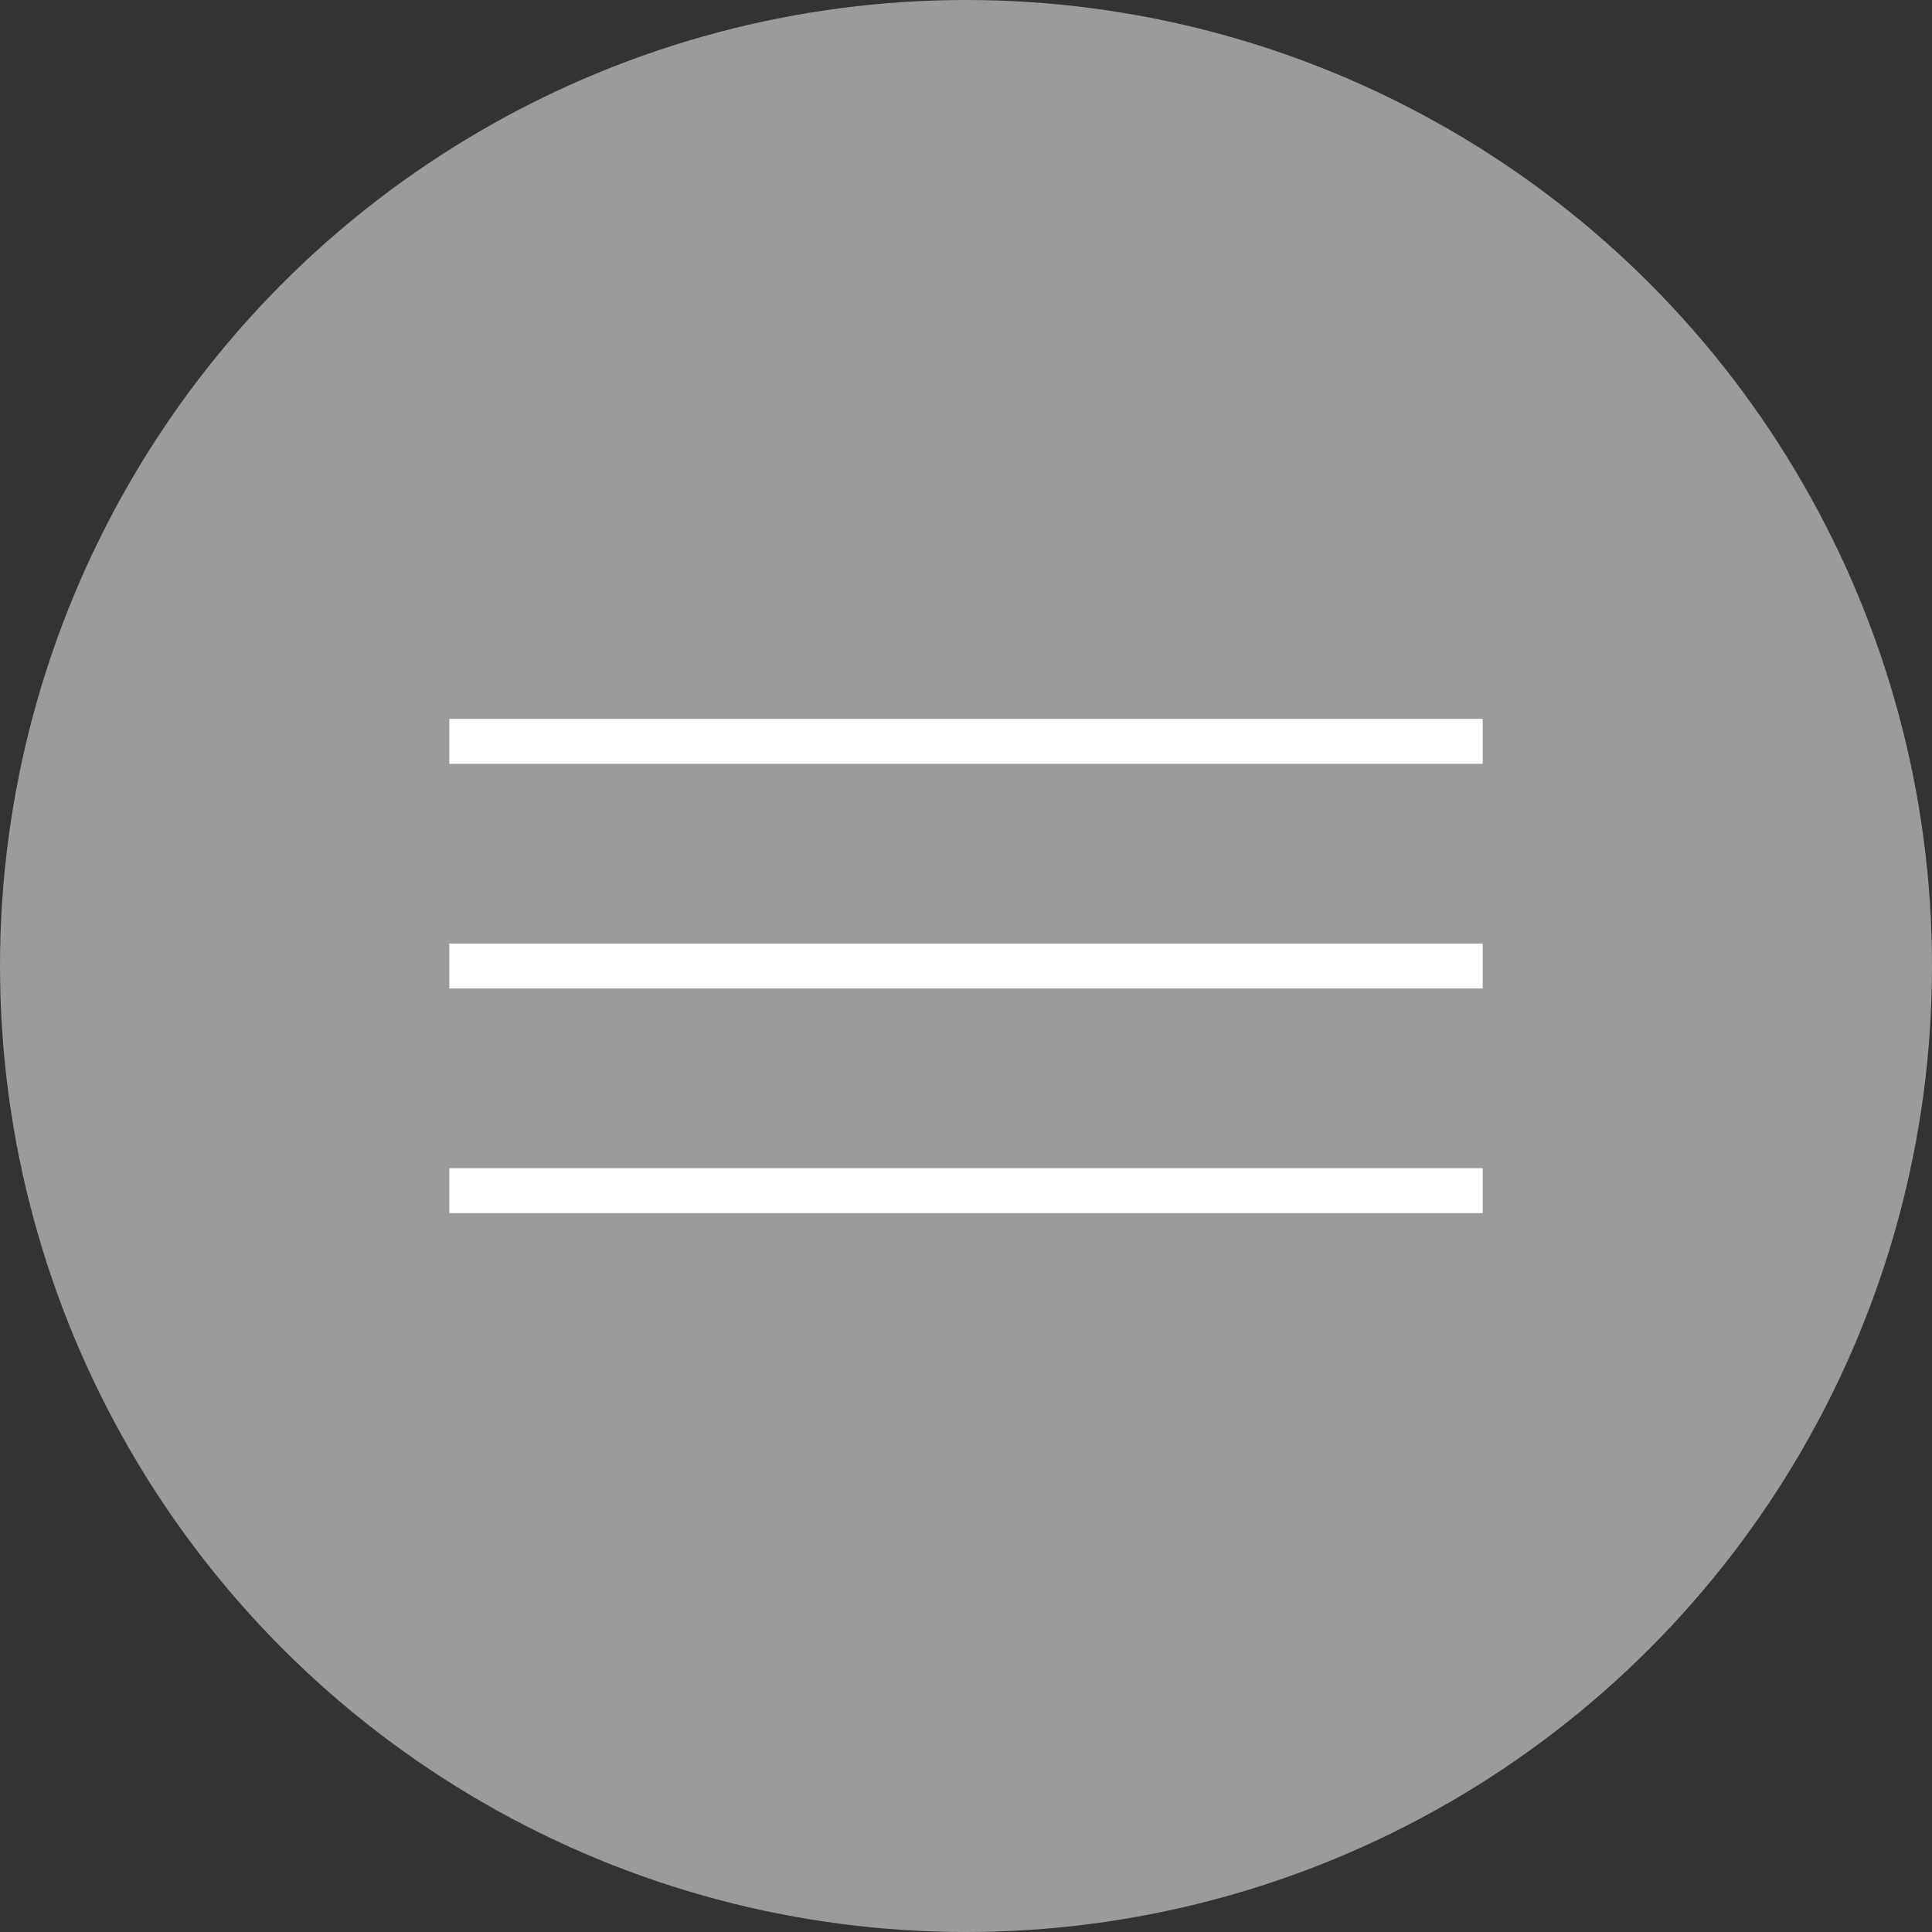 <?xml version="1.0" encoding="UTF-8"?> <svg xmlns="http://www.w3.org/2000/svg" width="43" height="43" viewBox="0 0 43 43" fill="none"><rect x="0" y="0" width="43" height="43" fill="#333333" stroke="none"/> <circle opacity="0.51" cx="21.5" cy="21.5" r="21.5" fill="white"></circle> <line x1="10" y1="16.5" x2="33" y2="16.5" stroke="white"></line> <line x1="10" y1="21.5" x2="33" y2="21.5" stroke="white"></line> <line x1="10" y1="26.5" x2="33" y2="26.5" stroke="white"></line> </svg> 